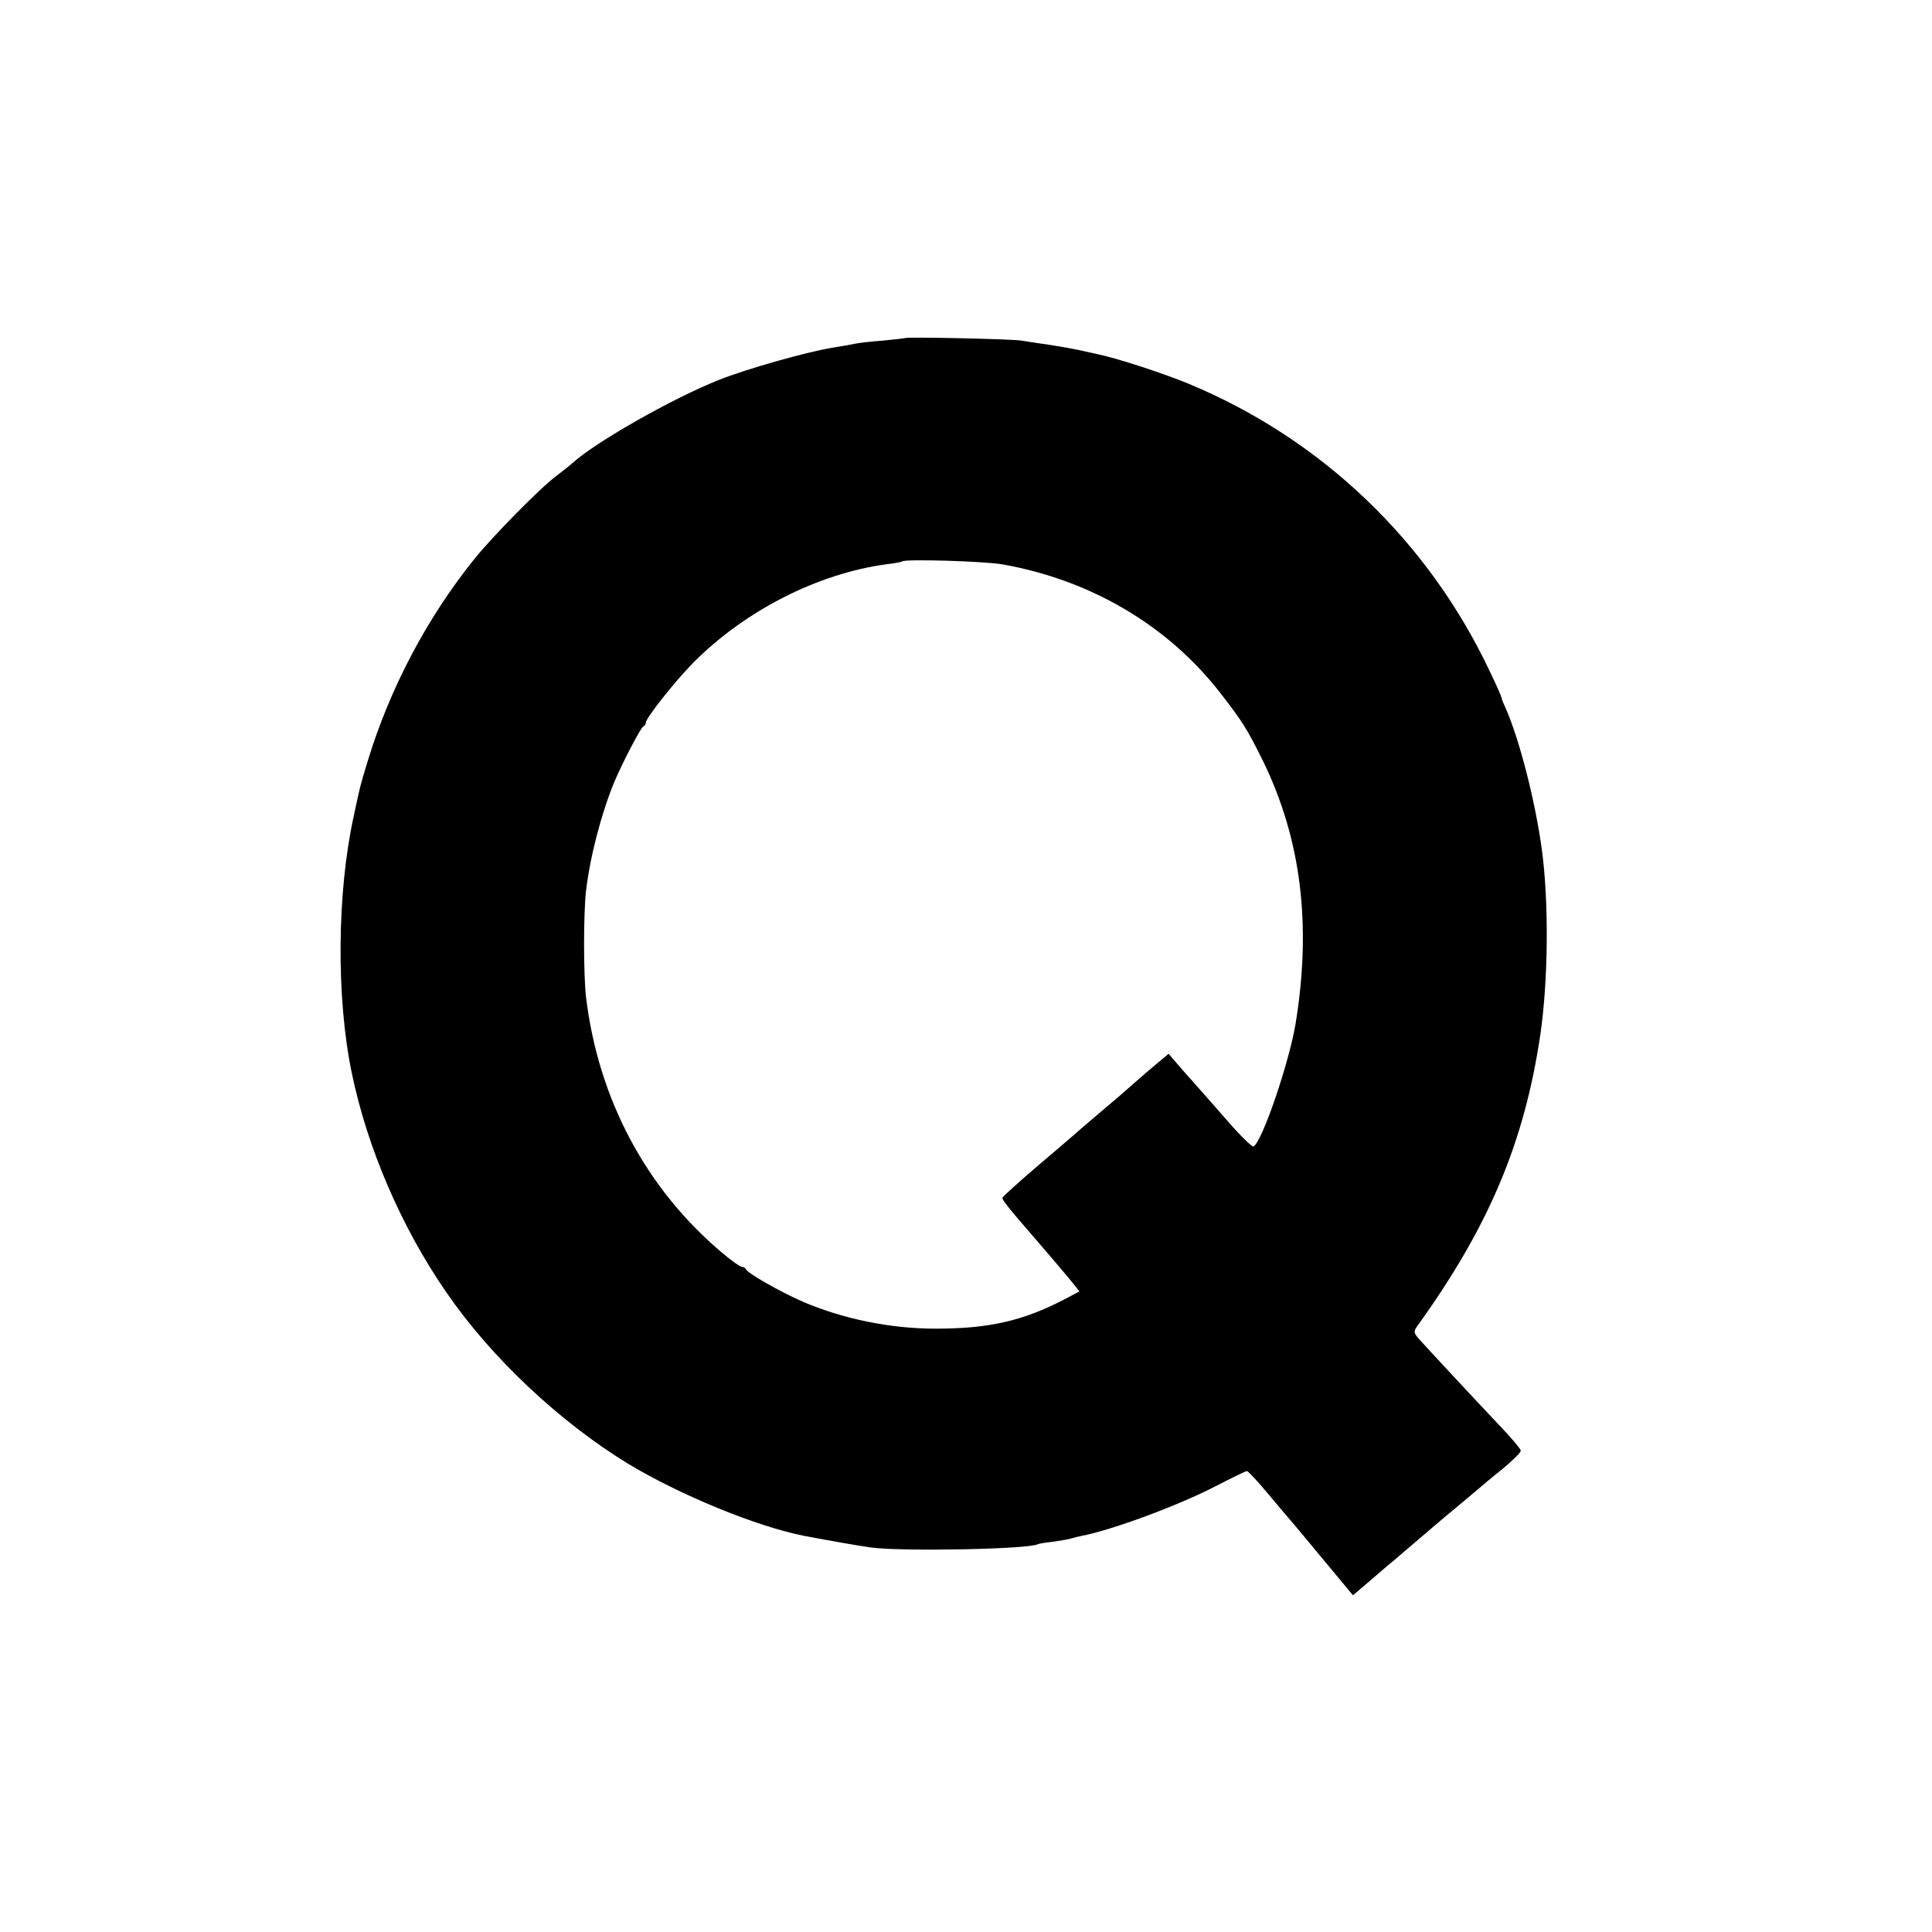 <?xml version="1.0" standalone="no"?>
<!DOCTYPE svg PUBLIC "-//W3C//DTD SVG 20010904//EN"
 "http://www.w3.org/TR/2001/REC-SVG-20010904/DTD/svg10.dtd">
<svg version="1.0" xmlns="http://www.w3.org/2000/svg"
 width="700pt" height="700pt" viewBox="0 0 700 700"
 preserveAspectRatio="xMidYMid meet">
<g transform="translate(0,700) scale(0.1,-0.1)"
fill="#000000" stroke="none">
<path d="M3278 5775 c-2 -1 -37 -5 -78 -9 -41 -3 -86 -8 -100 -11 -14 -3 -52
-10 -85 -15 -92 -15 -308 -76 -409 -116 -167 -66 -447 -225 -531 -301 -11 -10
-38 -31 -60 -48 -58 -43 -230 -218 -296 -300 -171 -212 -306 -468 -386 -730
-29 -96 -27 -87 -52 -205 -60 -275 -63 -653 -7 -925 56 -273 180 -562 345
-800 161 -234 409 -467 656 -618 187 -113 466 -228 640 -262 85 -16 191 -35
242 -42 115 -15 572 -6 603 12 3 2 28 6 55 9 28 4 58 9 67 12 9 3 25 7 36 9
110 21 351 110 486 180 58 30 109 55 114 55 4 0 37 -35 72 -77 36 -43 67 -80
70 -83 3 -3 59 -69 124 -148 l118 -142 61 52 c34 29 73 63 87 74 126 108 193
165 231 196 24 20 55 46 69 58 14 12 55 47 93 77 37 31 67 60 67 67 0 6 -33
45 -73 87 -93 98 -273 292 -298 320 -16 19 -17 25 -7 40 262 363 391 669 449
1061 29 199 31 483 5 673 -25 180 -82 400 -132 512 -8 17 -14 33 -14 36 0 3
-18 45 -41 92 -223 474 -610 844 -1091 1044 -89 37 -253 91 -328 107 -19 4
-39 9 -45 10 -48 11 -79 16 -135 25 -36 5 -81 12 -100 15 -36 6 -416 14 -422
9z m355 -820 c321 -57 600 -222 791 -469 78 -101 95 -128 151 -241 139 -284
178 -594 119 -955 -24 -142 -120 -424 -152 -444 -5 -3 -47 38 -93 91 -46 53
-103 117 -125 142 -23 25 -52 59 -66 75 l-24 28 -75 -63 c-40 -35 -76 -66 -79
-69 -3 -3 -34 -30 -70 -60 -36 -30 -78 -67 -95 -81 -16 -15 -86 -74 -155 -133
-69 -59 -126 -111 -128 -115 -2 -7 18 -33 103 -131 72 -83 138 -161 157 -185
l19 -24 -53 -28 c-151 -79 -275 -107 -468 -107 -164 0 -335 35 -482 98 -84 37
-200 103 -206 118 -2 4 -8 8 -14 8 -6 0 -36 21 -67 47 -279 233 -454 561 -498
933 -9 83 -9 296 0 380 15 127 55 280 102 395 29 69 97 200 106 203 5 2 9 8 9
14 0 16 105 149 171 216 187 189 453 325 704 358 28 3 52 8 54 10 10 9 296 1
364 -11z"/>
</g>
</svg>
